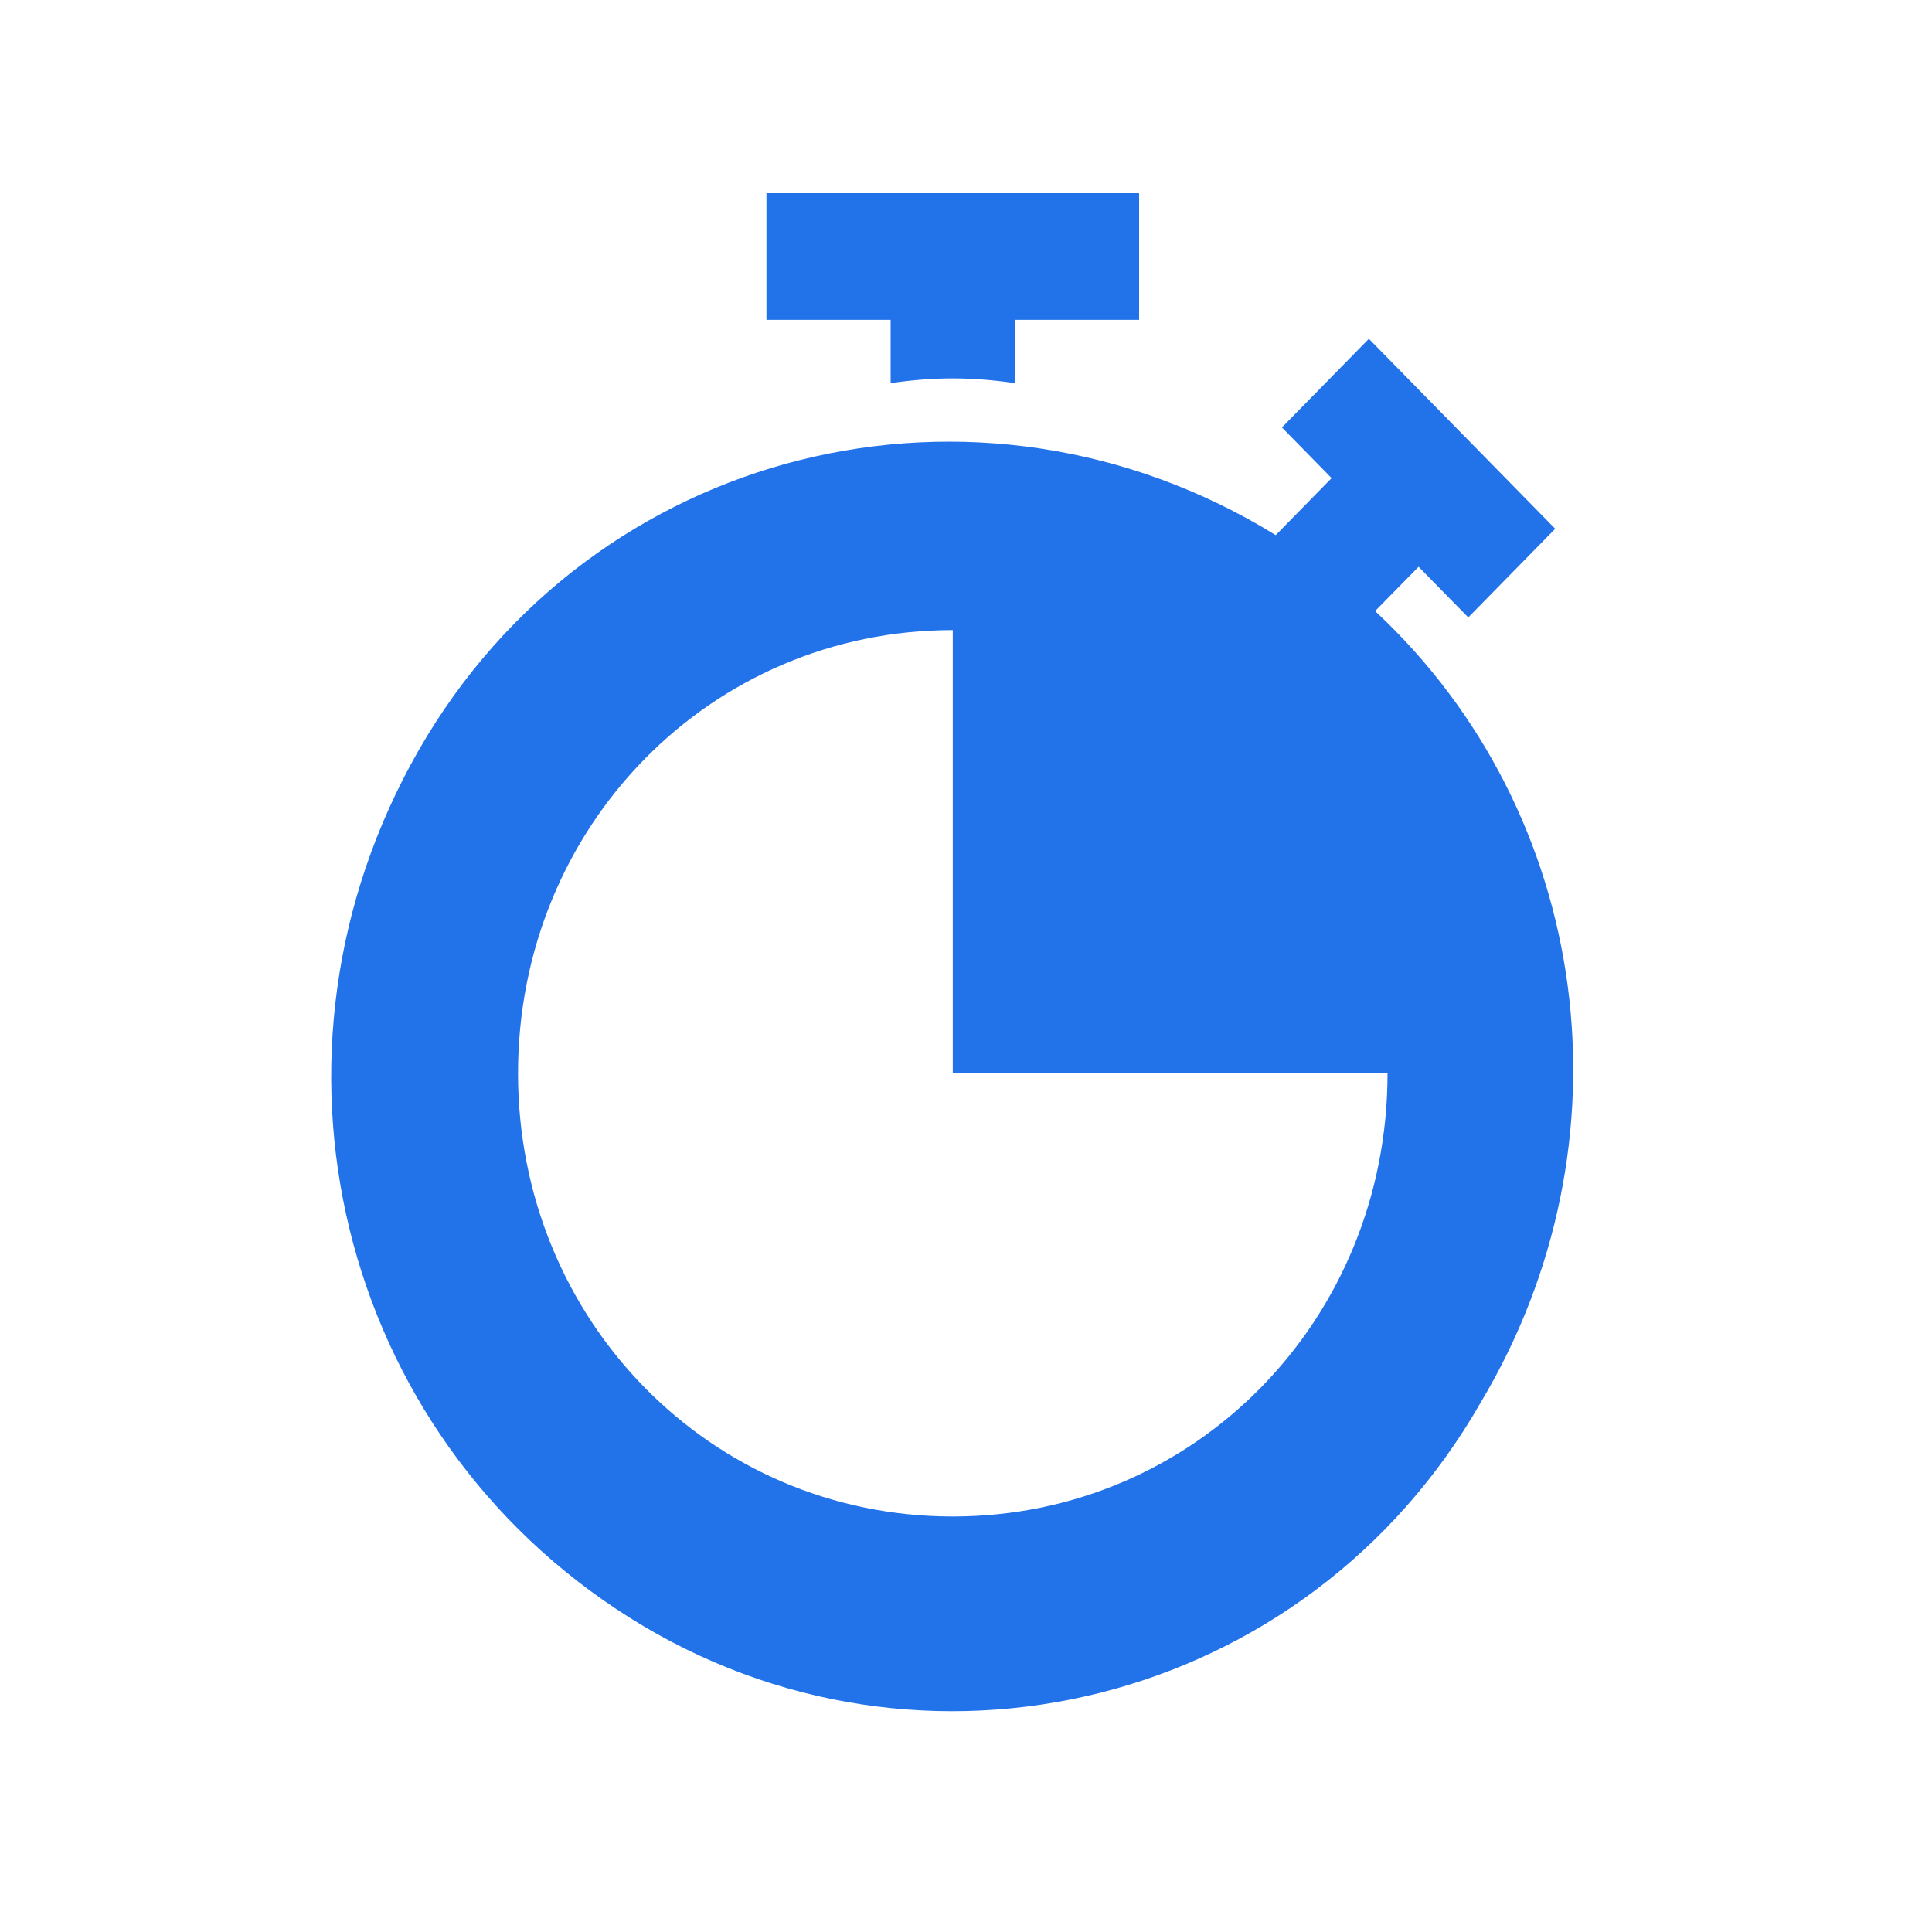 <?xml version="1.0" encoding="UTF-8"?>
<svg xmlns="http://www.w3.org/2000/svg" width="70" height="70" viewBox="0 0 70 70" fill="none">
  <path d="M27.77 7V11.588H32.27V13.882C33.846 13.653 35.196 13.653 36.771 13.882V11.588H41.272V7H27.77Z" fill="#2272EA"></path>
  <path d="M49.822 22.14L51.398 20.535L53.198 22.37L56.348 19.158L49.597 12.276L46.447 15.488L48.247 17.323L46.222 19.388C35.421 12.735 21.469 16.176 15.168 27.187C8.868 38.198 12.243 51.962 22.819 58.615C33.396 65.268 47.347 61.827 53.648 50.816C59.274 41.41 57.699 29.481 49.822 22.14ZM34.521 54.945C25.745 54.945 18.769 47.833 18.769 38.887C18.769 29.94 25.745 22.829 34.521 22.829V38.887H50.273C50.273 47.833 43.297 54.945 34.521 54.945Z" fill="#2272EA"></path>
</svg>
